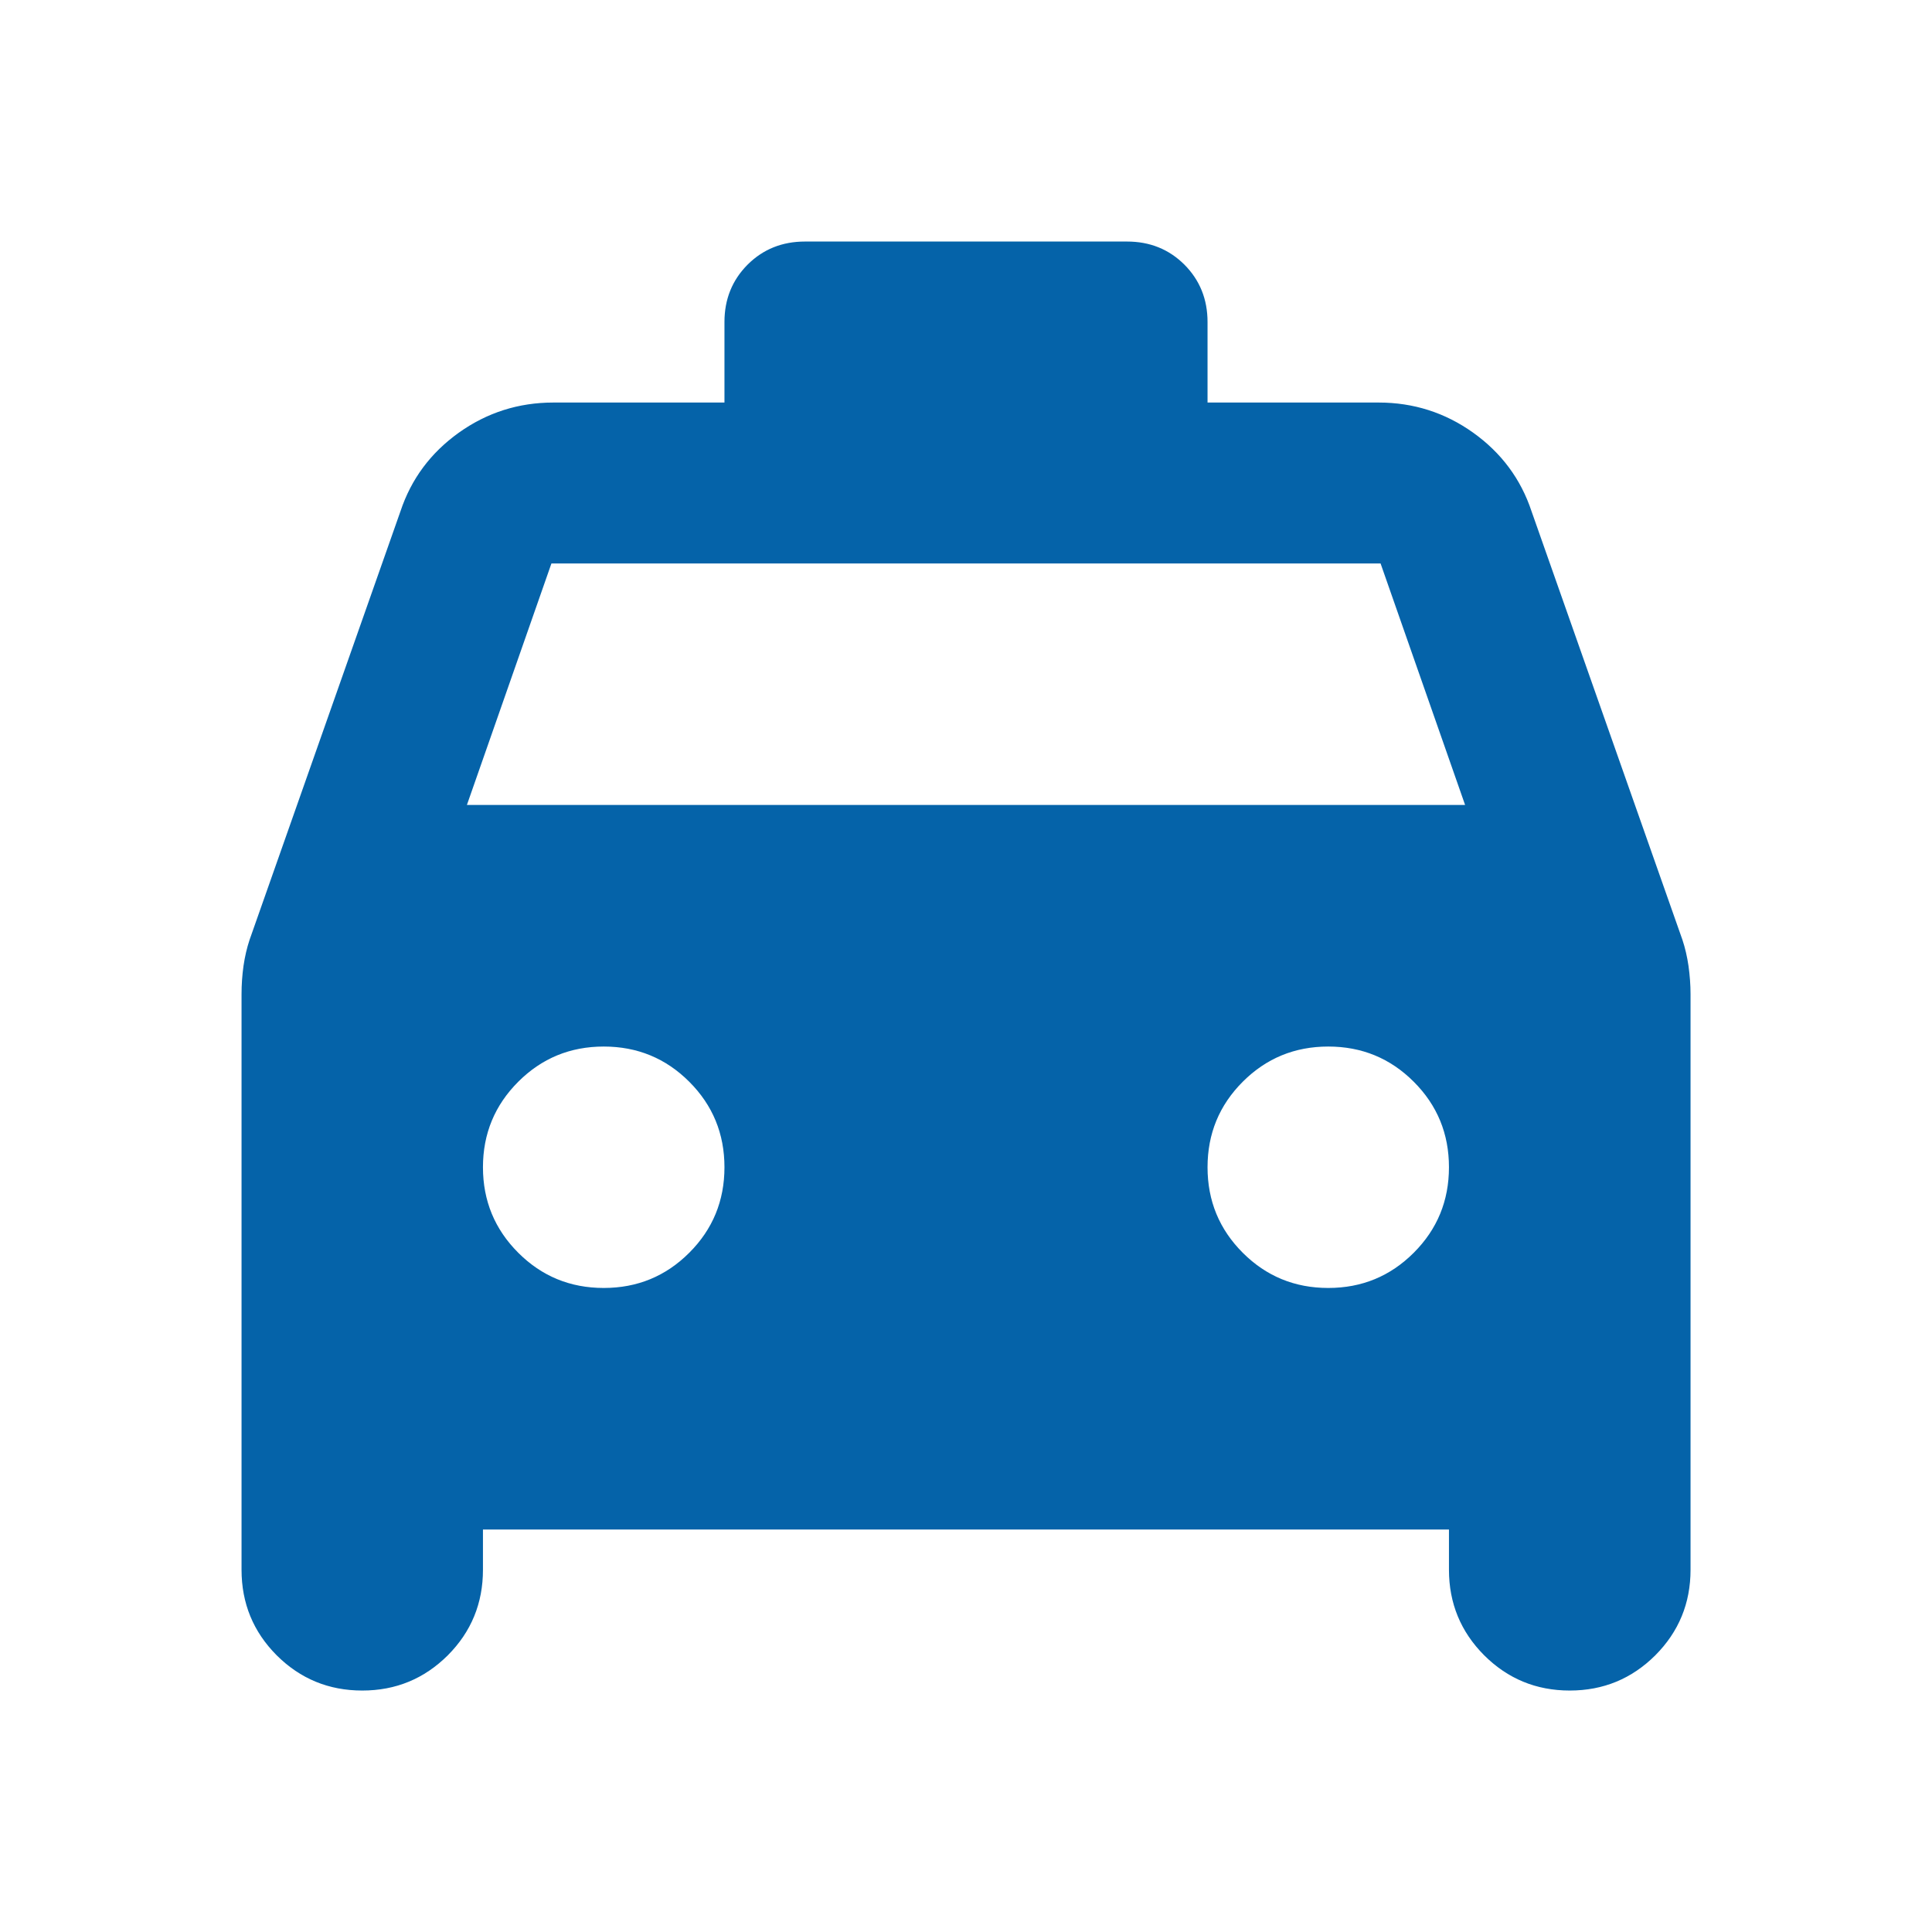 <svg width="24" height="24" viewBox="0 0 24 24" fill="none" xmlns="http://www.w3.org/2000/svg">
<g id="google/solid/Taxi">
<path id="Vector" d="M6 18.988H5.987V19V19.5C5.987 19.913 5.843 20.264 5.554 20.554C5.264 20.843 4.913 20.988 4.5 20.988C4.087 20.988 3.736 20.843 3.446 20.554C3.157 20.264 3.013 19.913 3.013 19.5V12.35C3.013 12.234 3.021 12.118 3.037 12.002C3.054 11.886 3.079 11.778 3.112 11.679C3.112 11.679 3.112 11.679 3.112 11.679L4.987 6.354L4.987 6.354C5.119 5.957 5.359 5.634 5.707 5.385C6.055 5.137 6.444 5.013 6.875 5.013H9H9.012V5V4C9.012 3.72 9.107 3.486 9.296 3.296C9.486 3.107 9.72 3.013 10 3.013H14C14.28 3.013 14.514 3.107 14.704 3.296C14.893 3.486 14.988 3.72 14.988 4V5V5.013H15H17.125C17.556 5.013 17.945 5.137 18.293 5.385C18.641 5.634 18.881 5.957 19.013 6.354L19.013 6.354L20.888 11.679C20.888 11.679 20.888 11.679 20.888 11.679C20.921 11.778 20.946 11.886 20.963 12.002C20.979 12.118 20.988 12.234 20.988 12.35V19.5C20.988 19.913 20.843 20.264 20.554 20.554C20.264 20.843 19.913 20.988 19.5 20.988C19.087 20.988 18.736 20.843 18.446 20.554C18.157 20.264 18.012 19.913 18.012 19.5V19V18.988H18H6ZM5.788 9.996L5.782 10.012H5.8H18.2H18.218L18.212 9.996L17.162 6.996L17.159 6.987H17.15H6.85H6.841L6.838 6.996L5.788 9.996ZM7.5 16.012C7.92 16.012 8.277 15.865 8.571 15.571C8.865 15.277 9.012 14.92 9.012 14.5C9.012 14.08 8.865 13.723 8.571 13.429C8.277 13.135 7.92 12.988 7.5 12.988C7.08 12.988 6.723 13.135 6.429 13.429C6.135 13.723 5.987 14.08 5.987 14.5C5.987 14.92 6.135 15.277 6.429 15.571C6.723 15.865 7.08 16.012 7.5 16.012ZM16.5 16.012C16.92 16.012 17.277 15.865 17.571 15.571C17.865 15.277 18.012 14.92 18.012 14.5C18.012 14.08 17.865 13.723 17.571 13.429C17.277 13.135 16.92 12.988 16.5 12.988C16.08 12.988 15.723 13.135 15.429 13.429C15.135 13.723 14.988 14.08 14.988 14.5C14.988 14.92 15.135 15.277 15.429 15.571C15.723 15.865 16.08 16.012 16.5 16.012Z" fill="#0563A9" stroke="#0563A9" stroke-width="0.025"/>
</g>
</svg>
